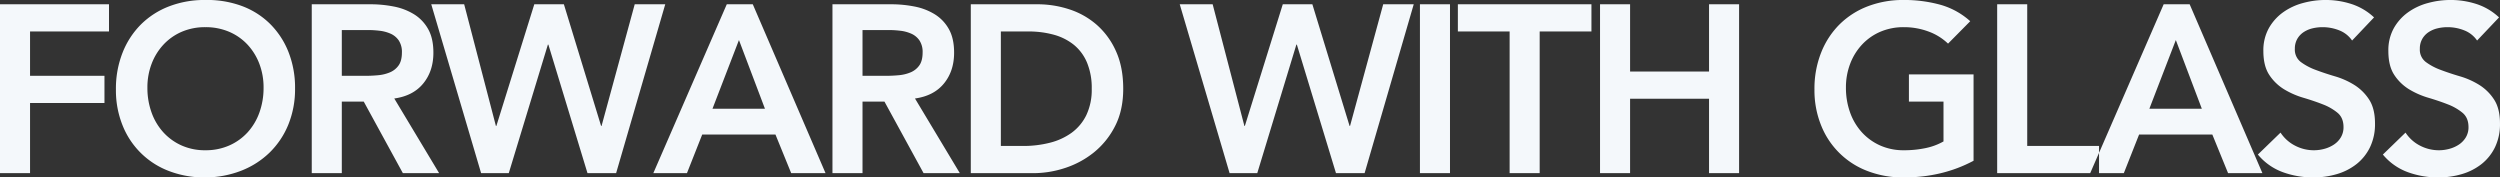 <svg xmlns="http://www.w3.org/2000/svg" width="1488.285" height="105.625" viewBox="0 0 1488.285 105.625">
  <rect x="0" y="0" width="1488.285" height="105.625" fill="#333333" stroke="none"/>
  <defs>
    <style>
      .cls-1 {
        fill: #f4f8fb;
        fill-rule: evenodd;
      }
    </style>
  </defs>
  <path id="sec2_text1.svg" class="cls-1" d="M1.123,193.3H19.015V151.551h44.3V135.363h-44.3V108.951h47V92.763H1.123V193.3Zm72.987-28.4a47.909,47.909,0,0,0,27.761,27.193,58.786,58.786,0,0,0,21.371,3.763,59.794,59.794,0,0,0,21.584-4.047,50.6,50.6,0,0,0,16.9-10.863A49.152,49.152,0,0,0,172.8,164.331a55.817,55.817,0,0,0,3.976-21.442,57.693,57.693,0,0,0-3.976-21.868,48.871,48.871,0,0,0-11.076-16.756,47.208,47.208,0,0,0-16.9-10.579,59.761,59.761,0,0,0-21.584-3.479A58.782,58.782,0,0,0,101.87,93.97a48.267,48.267,0,0,0-16.756,10.721,49.211,49.211,0,0,0-11,16.827,58.217,58.217,0,0,0-3.976,21.939A55.791,55.791,0,0,0,74.109,164.9Zm17.253-36.636a34.8,34.8,0,0,1,7.029-11.431,32.319,32.319,0,0,1,10.863-7.668,34.836,34.836,0,0,1,14.129-2.769,35.355,35.355,0,0,1,14.2,2.769,32.168,32.168,0,0,1,10.934,7.668,34.856,34.856,0,0,1,7.029,11.431,39.223,39.223,0,0,1,2.485,14.058,43.242,43.242,0,0,1-2.485,14.91,35.029,35.029,0,0,1-7.029,11.786,32.506,32.506,0,0,1-10.934,7.81,34.562,34.562,0,0,1-14.2,2.84,34.056,34.056,0,0,1-14.129-2.84,32.667,32.667,0,0,1-10.863-7.81,34.97,34.97,0,0,1-7.029-11.786,43.209,43.209,0,0,1-2.485-14.91A39.193,39.193,0,0,1,91.362,128.263ZM186.714,193.3h17.892V150.7H217.67l23.288,42.6h21.584l-26.7-44.446q11.216-1.561,17.253-8.946t6.035-18.318q0-8.52-3.124-14.058a24.169,24.169,0,0,0-8.378-8.8,35.879,35.879,0,0,0-12-4.615,71.223,71.223,0,0,0-13.987-1.349H186.714V193.3Zm17.892-57.936V108.1h15.478a60.166,60.166,0,0,1,7.029.426,22.235,22.235,0,0,1,6.6,1.775,11.5,11.5,0,0,1,4.828,4.047,12.365,12.365,0,0,1,1.846,7.1q0,4.972-1.988,7.739a12,12,0,0,1-5.183,4.118,23.447,23.447,0,0,1-7.029,1.7q-3.834.355-7.668,0.355H204.606ZM287.533,193.3h16.472l23.288-76.538h0.284L350.865,193.3h17.04L397.157,92.763H378.981l-19.738,72.42h-0.284l-22.152-72.42H319.2l-22.578,72.42h-0.284l-18.886-72.42h-19.6Zm102.522,0h20.022l9.088-23h43.594l9.372,23h20.448L449.269,92.763H433.791Zm35.216-38.34,15.762-40.9,15.478,40.9h-31.24ZM496.7,193.3h17.892V150.7h13.064l23.288,42.6h21.584l-26.7-44.446q11.216-1.561,17.253-8.946t6.035-18.318q0-8.52-3.124-14.058a24.177,24.177,0,0,0-8.378-8.8,35.887,35.887,0,0,0-12-4.615,71.23,71.23,0,0,0-13.987-1.349H496.7V193.3Zm17.892-57.936V108.1h15.478a60.166,60.166,0,0,1,7.029.426,22.235,22.235,0,0,1,6.6,1.775,11.5,11.5,0,0,1,4.828,4.047,12.365,12.365,0,0,1,1.846,7.1q0,4.972-1.988,7.739A12,12,0,0,1,543.2,133.3a23.447,23.447,0,0,1-7.029,1.7q-3.834.355-7.668,0.355H514.587ZM579.053,193.3h37.488a59.984,59.984,0,0,0,18.531-3.053,53.9,53.9,0,0,0,17.182-9.23,47.863,47.863,0,0,0,12.638-15.62q4.9-9.442,4.9-22.365,0-12.78-4.26-22.223a45.471,45.471,0,0,0-11.36-15.691,46.615,46.615,0,0,0-16.33-9.3,60.673,60.673,0,0,0-19.17-3.053H579.053V193.3Zm17.892-16.188v-68.16h16.33a56.286,56.286,0,0,1,15.123,1.917,32.889,32.889,0,0,1,11.928,5.964,27.19,27.19,0,0,1,7.881,10.579,39.027,39.027,0,0,1,2.84,15.62,35.12,35.12,0,0,1-3.2,15.691,28.306,28.306,0,0,1-8.733,10.508,37.667,37.667,0,0,1-12.993,5.964,63.371,63.371,0,0,1-15.833,1.917H596.945ZM733.12,193.3h16.472l23.288-76.538h0.284L796.452,193.3h17.04L842.744,92.763H824.568l-19.738,72.42h-0.284l-22.152-72.42H764.786l-22.578,72.42h-0.284l-18.886-72.42h-19.6Zm113.314,0h17.892V92.763H846.434V193.3Zm53.392,0h17.892V108.951h30.814V92.763h-79.52v16.188h30.814V193.3Zm53.817,0h17.892V149h47.005v44.3h17.89V92.763h-17.89v40.044h-47V92.763H953.643V193.3Zm222.367-58.788h-38.48V150.7h20.59v23.714a36.471,36.471,0,0,1-10.72,3.976,61.941,61.941,0,0,1-12.85,1.278,34.048,34.048,0,0,1-14.13-2.84,32.7,32.7,0,0,1-10.86-7.81,34.9,34.9,0,0,1-7.03-11.786,43.148,43.148,0,0,1-2.49-14.91,39.138,39.138,0,0,1,2.49-14.058,34.725,34.725,0,0,1,7.03-11.431,32.35,32.35,0,0,1,10.86-7.668,34.827,34.827,0,0,1,14.13-2.769,41.466,41.466,0,0,1,14.55,2.556,33.158,33.158,0,0,1,11.72,7.242l13.21-13.348a44.521,44.521,0,0,0-18.04-9.869,81.157,81.157,0,0,0-21.58-2.769,58.738,58.738,0,0,0-21.37,3.763,48.277,48.277,0,0,0-16.76,10.721,49.008,49.008,0,0,0-11,16.827,58.05,58.05,0,0,0-3.98,21.939,55.631,55.631,0,0,0,3.98,21.442,47.873,47.873,0,0,0,27.76,27.193,58.742,58.742,0,0,0,21.37,3.763q22.995,0,41.6-9.94v-51.4Zm14.06,58.788h60.64V177.111h-42.75V92.763h-17.89V193.3Zm55.38,0h20.02l9.09-23h43.59l9.38,23h20.44L1304.66,92.763h-15.47Zm35.22-38.34,15.76-40.9,15.48,40.9h-31.24Zm133.76-54.386a35.767,35.767,0,0,0-13.42-7.952,49.748,49.748,0,0,0-15.41-2.414,50.943,50.943,0,0,0-13.63,1.846,36.672,36.672,0,0,0-11.86,5.609,29.28,29.28,0,0,0-8.37,9.443,27.09,27.09,0,0,0-3.2,13.49q0,8.946,3.55,14.271a28.024,28.024,0,0,0,8.8,8.52,48.475,48.475,0,0,0,11.51,5.041q6.24,1.846,11.5,3.905a31.287,31.287,0,0,1,8.8,5.041q3.555,2.982,3.55,8.52a11.592,11.592,0,0,1-1.56,6.035,13.249,13.249,0,0,1-4.12,4.331,19.312,19.312,0,0,1-5.68,2.556,23.614,23.614,0,0,1-6.25.852,24.111,24.111,0,0,1-11.28-2.769,22.592,22.592,0,0,1-8.6-7.739l-13.49,13.064a34.783,34.783,0,0,0,14.91,10.508,52.839,52.839,0,0,0,18.04,3.124,49.032,49.032,0,0,0,14.06-1.988,34.64,34.64,0,0,0,11.71-5.964,28.67,28.67,0,0,0,8.02-10.011,31.508,31.508,0,0,0,2.99-14.129q0-8.946-3.55-14.342a28.55,28.55,0,0,0-8.81-8.662,46.654,46.654,0,0,0-11.5-5.112q-6.255-1.843-11.5-3.834a35.031,35.031,0,0,1-8.81-4.686,9.228,9.228,0,0,1-3.55-7.81,11.751,11.751,0,0,1,1.42-5.893,11.971,11.971,0,0,1,3.77-4.047,16.393,16.393,0,0,1,5.25-2.272,25.389,25.389,0,0,1,6.04-.71,26.569,26.569,0,0,1,10.01,1.917,16.48,16.48,0,0,1,7.59,6.035Zm74.41,0a35.767,35.767,0,0,0-13.42-7.952,49.748,49.748,0,0,0-15.41-2.414,50.943,50.943,0,0,0-13.63,1.846,36.574,36.574,0,0,0-11.86,5.609,29.194,29.194,0,0,0-8.38,9.443,27.088,27.088,0,0,0-3.19,13.49q0,8.946,3.55,14.271a27.919,27.919,0,0,0,8.8,8.52,48.4,48.4,0,0,0,11.5,5.041q6.255,1.846,11.51,3.905a31.429,31.429,0,0,1,8.8,5.041q3.54,2.982,3.55,8.52a11.592,11.592,0,0,1-1.56,6.035,13.458,13.458,0,0,1-4.12,4.331,19.312,19.312,0,0,1-5.68,2.556,23.67,23.67,0,0,1-6.25.852,24.151,24.151,0,0,1-11.29-2.769,22.563,22.563,0,0,1-8.59-7.739l-13.49,13.064a34.783,34.783,0,0,0,14.91,10.508,52.8,52.8,0,0,0,18.04,3.124,48.963,48.963,0,0,0,14.05-1.988,34.689,34.689,0,0,0,11.72-5.964,28.782,28.782,0,0,0,8.02-10.011,31.507,31.507,0,0,0,2.98-14.129q0-8.946-3.55-14.342a28.411,28.411,0,0,0-8.8-8.662,46.821,46.821,0,0,0-11.5-5.112q-6.255-1.843-11.5-3.834a34.858,34.858,0,0,1-8.81-4.686,9.2,9.2,0,0,1-3.55-7.81,11.648,11.648,0,0,1,1.42-5.893,11.942,11.942,0,0,1,3.76-4.047,16.545,16.545,0,0,1,5.26-2.272,25.367,25.367,0,0,1,6.03-.71,26.532,26.532,0,0,1,10.01,1.917,16.506,16.506,0,0,1,7.6,6.035Z" transform="translate(-1.125 -90.219)"/>
</svg>
